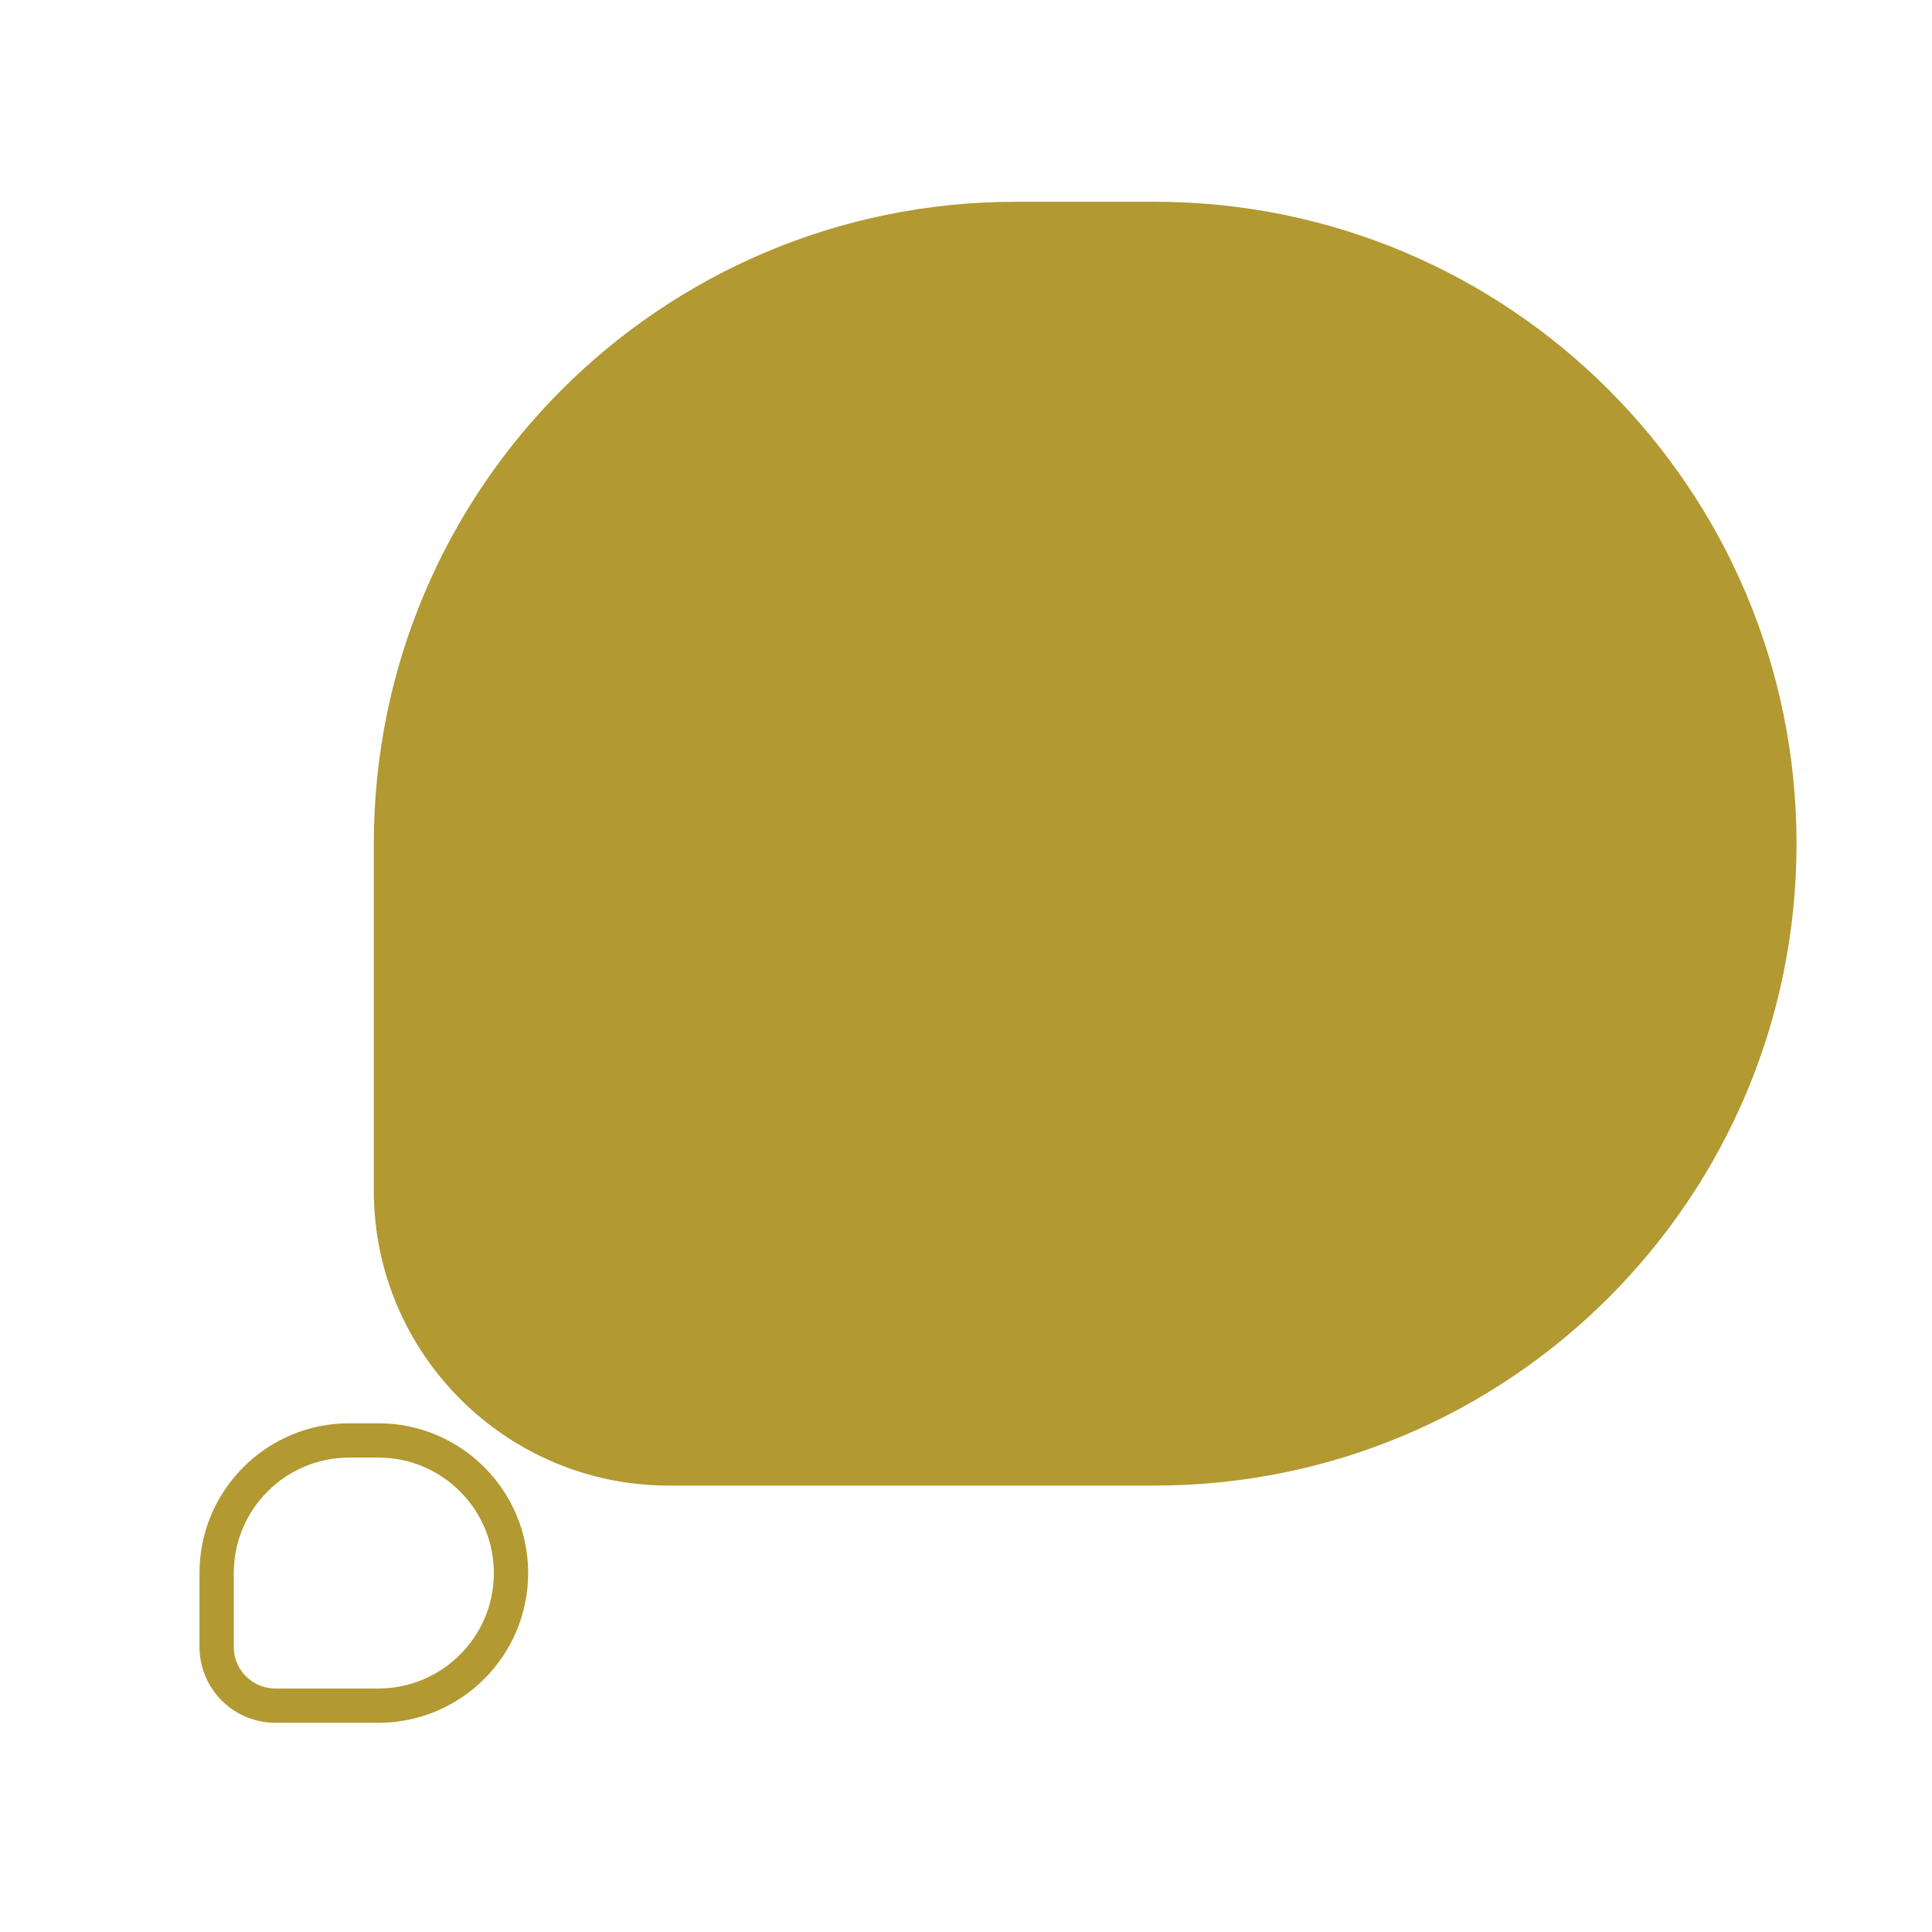 <?xml version="1.0" encoding="UTF-8"?>
<svg id="Layer_1" data-name="Layer 1" xmlns="http://www.w3.org/2000/svg" version="1.1" viewBox="0 0 338 338">
  <defs>
    <style>
      .cls-1 {
        fill: #b29931;
      }

      .cls-1, .cls-2 {
        stroke: #b29931;
        stroke-width: 6px;
      }

      .cls-2 {
        fill: none;
      }
    </style>
  </defs>
  <path class="cls-1" d="M202,38.3h-24.3c-60.4,0-109.3,48.9-109.3,109.3v60.7c0,26.8,21.8,48.6,48.6,48.6h85c60.4,0,109.3-48.9,109.3-109.3s-48.9-109.3-109.3-109.3h0Z"/>
  <path class="cls-2" d="M66.2,252h-5.1c-12.8,0-23.2,10.4-23.2,23.2v12.9c0,5.7,4.6,10.3,10.3,10.3h18c12.8,0,23.2-10.4,23.2-23.2s-10.4-23.2-23.2-23.2h0Z"/>
</svg>